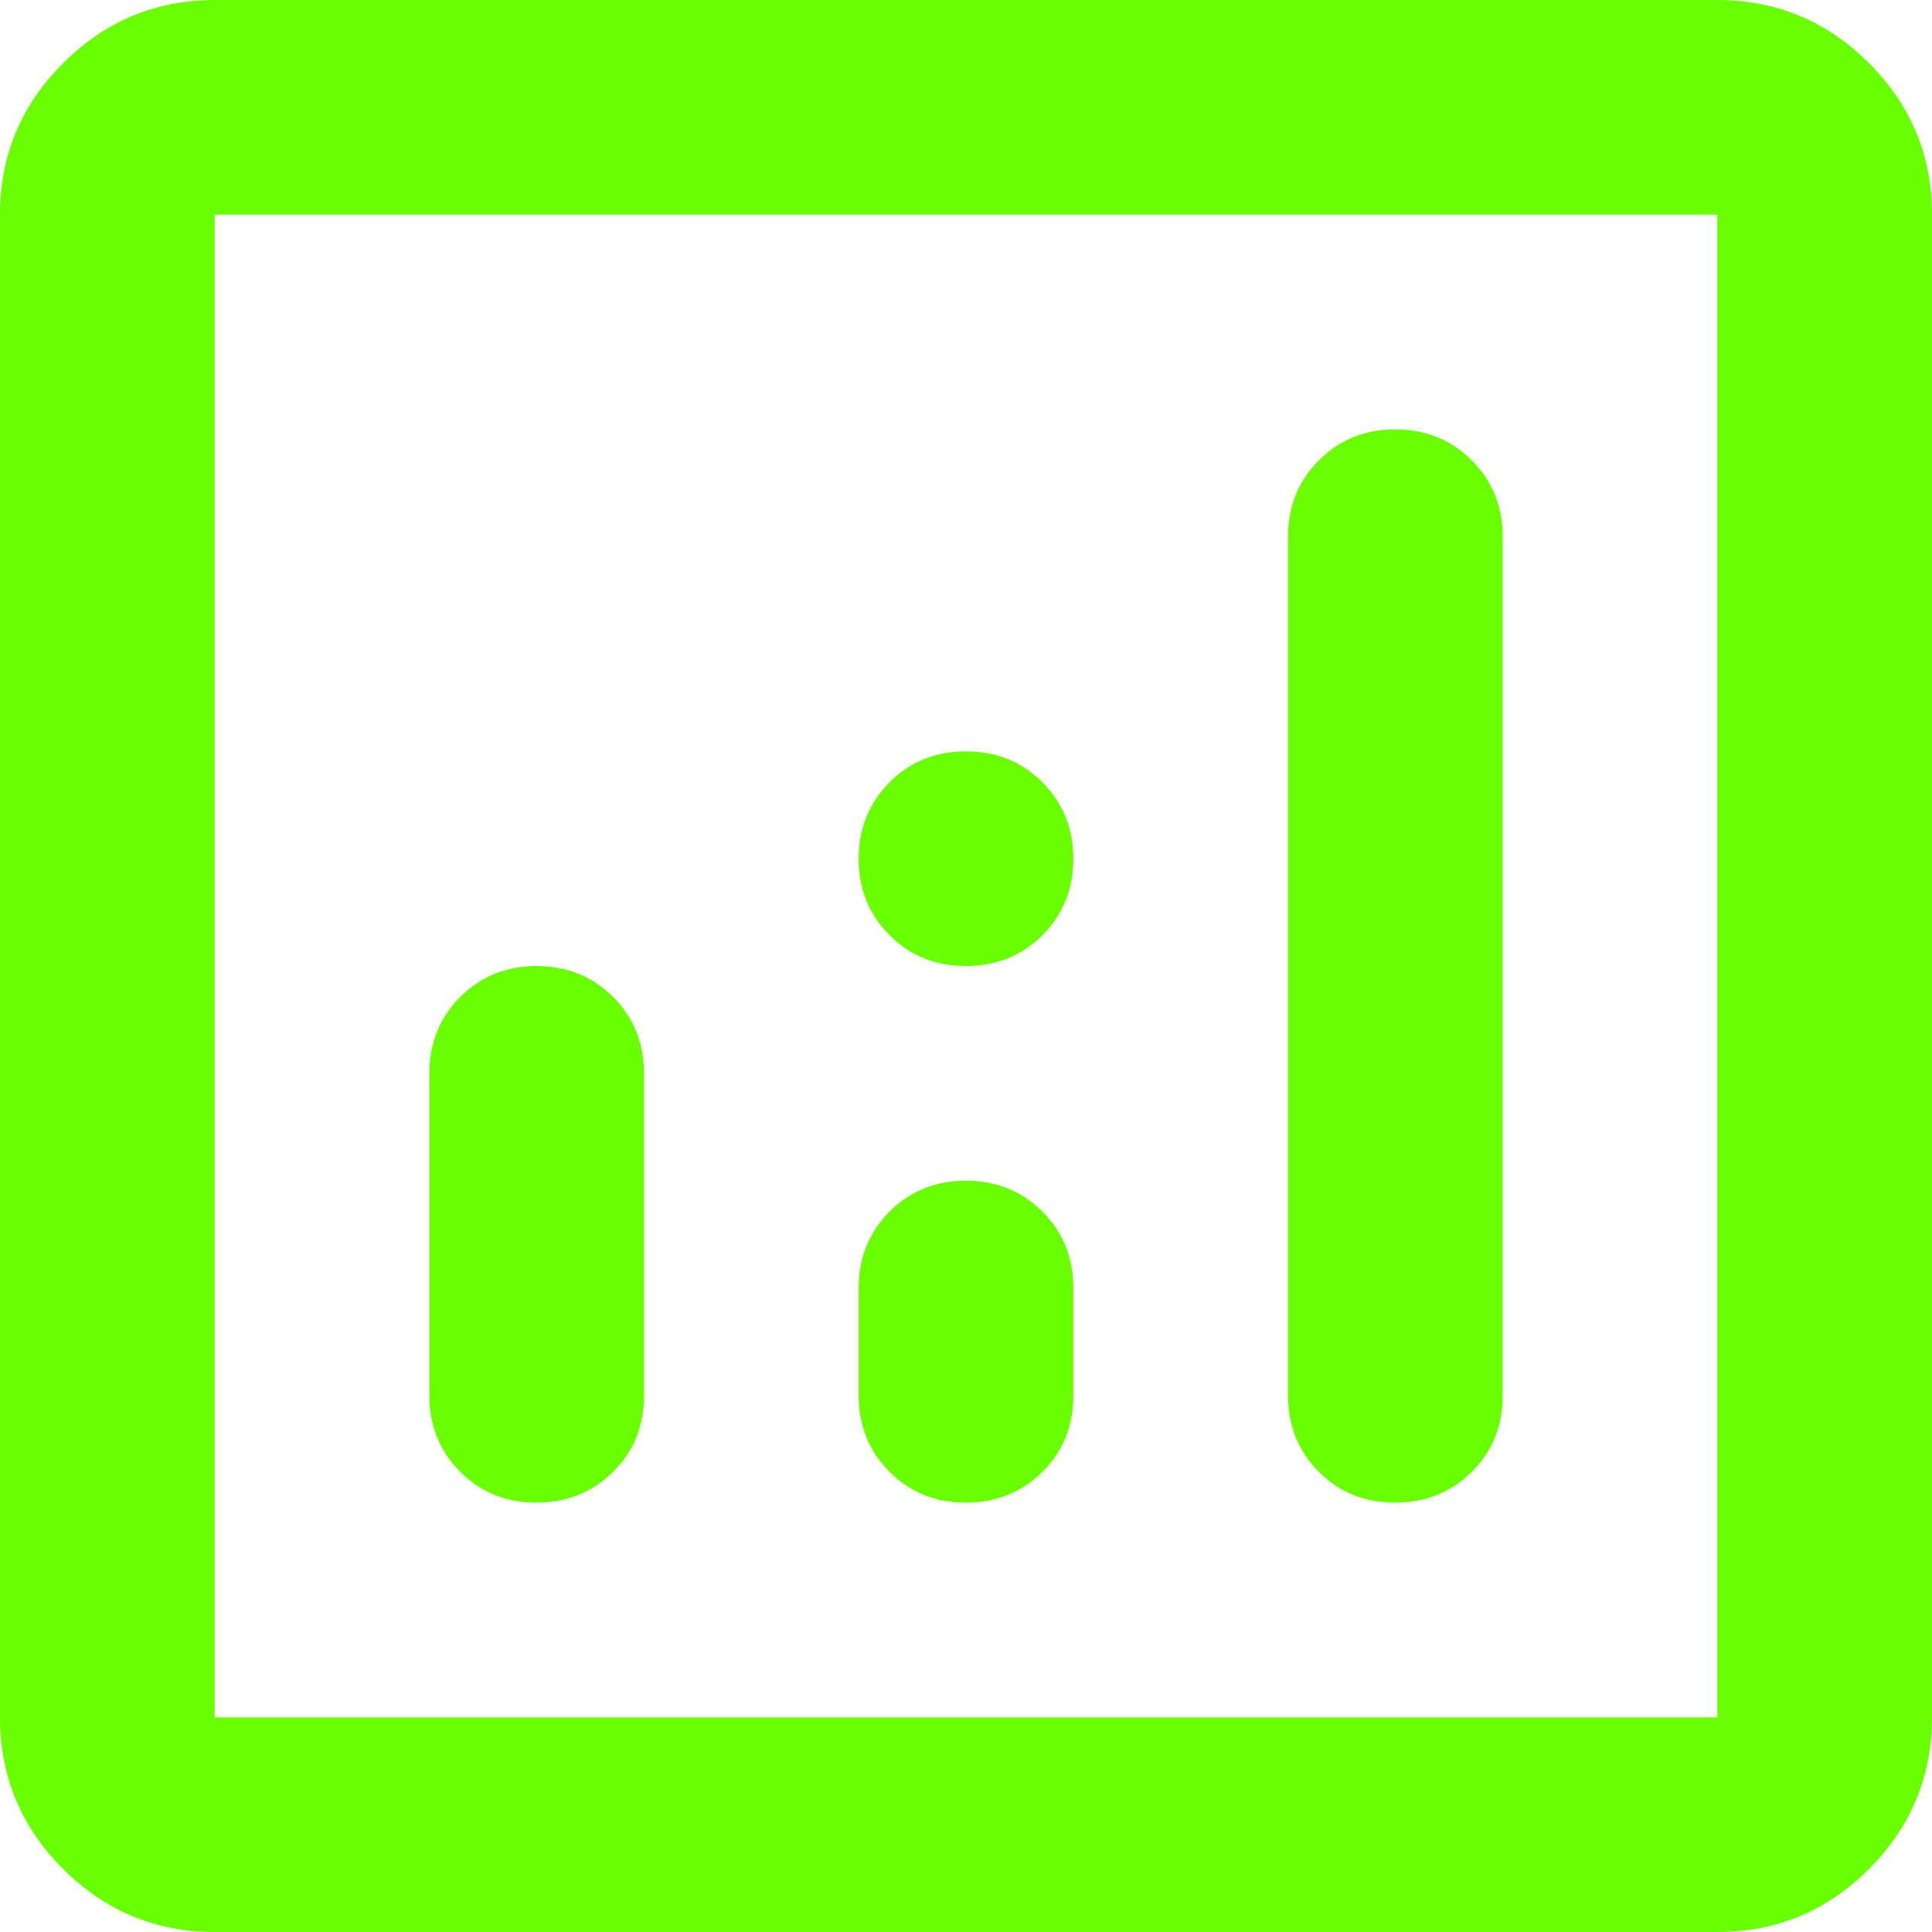 <?xml version="1.0" encoding="UTF-8"?> <svg xmlns="http://www.w3.org/2000/svg" width="66" height="66" viewBox="0 0 66 66" fill="none"><path d="M18.333 33C17.294 33 16.424 33.352 15.723 34.056C15.021 34.76 14.669 35.63 14.667 36.667V47.667C14.667 48.706 15.019 49.577 15.723 50.281C16.427 50.985 17.297 51.336 18.333 51.333C19.37 51.331 20.241 50.979 20.948 50.277C21.654 49.576 22.005 48.706 22 47.667V36.667C22 35.628 21.648 34.758 20.944 34.056C20.24 33.354 19.37 33.002 18.333 33ZM47.667 14.667C46.628 14.667 45.758 15.019 45.056 15.723C44.354 16.427 44.002 17.297 44 18.333V47.667C44 48.706 44.352 49.577 45.056 50.281C45.76 50.985 46.63 51.336 47.667 51.333C48.703 51.331 49.575 50.979 50.281 50.277C50.987 49.576 51.338 48.706 51.333 47.667V18.333C51.333 17.294 50.981 16.424 50.277 15.723C49.573 15.021 48.703 14.669 47.667 14.667ZM33 40.333C31.961 40.333 31.091 40.685 30.389 41.389C29.688 42.093 29.336 42.964 29.333 44V47.667C29.333 48.706 29.685 49.577 30.389 50.281C31.093 50.985 31.964 51.336 33 51.333C34.036 51.331 34.908 50.979 35.614 50.277C36.321 49.576 36.672 48.706 36.667 47.667V44C36.667 42.961 36.315 42.091 35.611 41.389C34.907 40.688 34.036 40.336 33 40.333ZM7.333 66C5.317 66 3.591 65.282 2.156 63.848C0.721 62.413 0.002 60.686 0 58.667V7.333C0 5.317 0.719 3.591 2.156 2.156C3.593 0.721 5.319 0.002 7.333 0H58.667C60.683 0 62.41 0.719 63.848 2.156C65.285 3.593 66.002 5.319 66 7.333V58.667C66 60.683 65.282 62.41 63.848 63.848C62.413 65.285 60.686 66.002 58.667 66H7.333ZM7.333 58.667H58.667V7.333H7.333V58.667ZM33 33C34.039 33 34.91 32.648 35.614 31.944C36.318 31.24 36.669 30.37 36.667 29.333C36.664 28.297 36.312 27.427 35.611 26.723C34.909 26.019 34.039 25.667 33 25.667C31.961 25.667 31.091 26.019 30.389 26.723C29.688 27.427 29.336 28.297 29.333 29.333C29.331 30.37 29.683 31.241 30.389 31.948C31.096 32.654 31.966 33.005 33 33Z" fill="#6AFF00"></path></svg> 